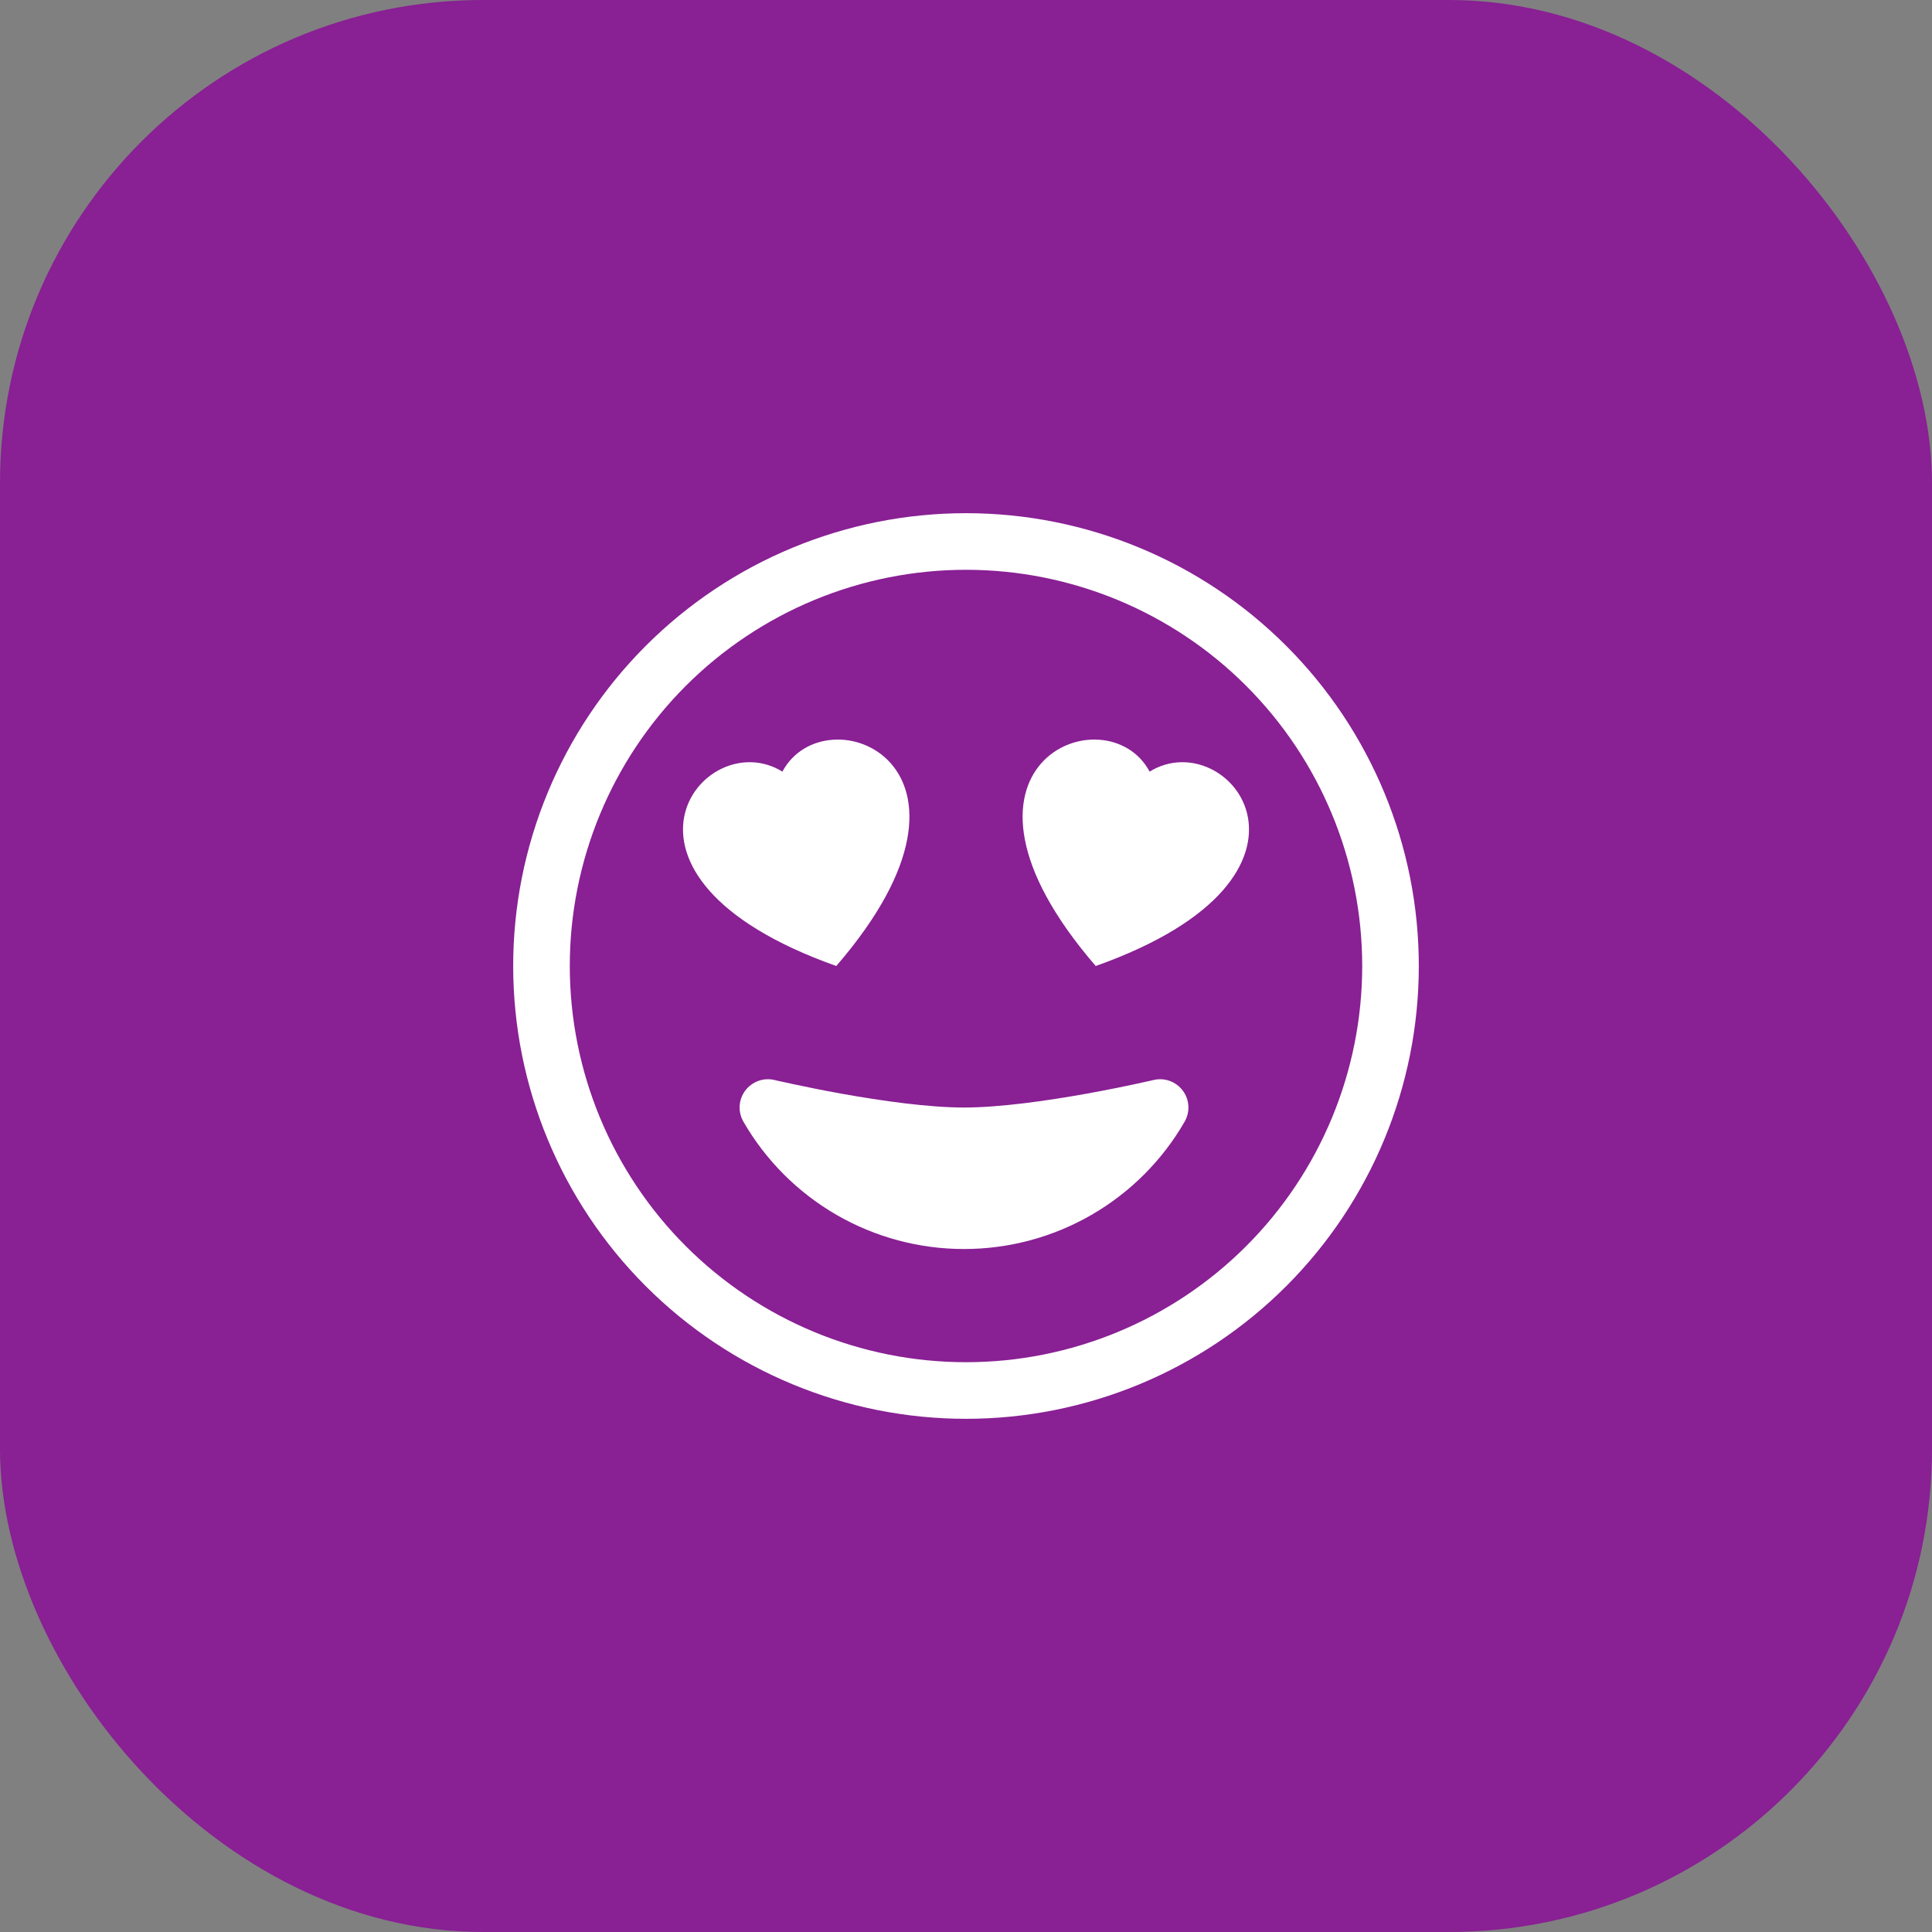 <svg width="64" height="64" viewBox="0 0 64 64" fill="none" xmlns="http://www.w3.org/2000/svg">
<rect x="0" y="0" width="64" height="64" fill="#808080" stroke="none"/>
<rect width="64" height="64" rx="16" fill="#892094"/>
<path d="M32 45.125C28.519 45.125 25.181 43.742 22.719 41.281C20.258 38.819 18.875 35.481 18.875 32C18.875 28.519 20.258 25.181 22.719 22.719C25.181 20.258 28.519 18.875 32 18.875C35.481 18.875 38.819 20.258 41.281 22.719C43.742 25.181 45.125 28.519 45.125 32C45.125 35.481 43.742 38.819 41.281 41.281C38.819 43.742 35.481 45.125 32 45.125ZM32 47C35.978 47 39.794 45.42 42.607 42.607C45.42 39.794 47 35.978 47 32C47 28.022 45.42 24.206 42.607 21.393C39.794 18.58 35.978 17 32 17C28.022 17 24.206 18.58 21.393 21.393C18.58 24.206 17 28.022 17 32C17 35.978 18.58 39.794 21.393 42.607C24.206 45.42 28.022 47 32 47Z" fill="white"/>
<path d="M38.216 35.776C38.394 35.734 38.58 35.745 38.752 35.808C38.924 35.871 39.073 35.982 39.182 36.129C39.292 36.276 39.356 36.451 39.366 36.634C39.377 36.816 39.334 36.998 39.243 37.156C38.503 38.44 37.437 39.505 36.154 40.246C34.871 40.986 33.416 41.376 31.934 41.375C30.453 41.376 28.997 40.986 27.714 40.246C26.431 39.505 25.366 38.44 24.626 37.156C24.535 36.998 24.492 36.816 24.502 36.634C24.513 36.451 24.577 36.276 24.686 36.129C24.796 35.982 24.945 35.871 25.117 35.808C25.289 35.745 25.475 35.734 25.653 35.776H25.663L25.694 35.786L25.82 35.814L26.293 35.917C26.696 36.003 27.258 36.119 27.899 36.234C29.199 36.466 30.753 36.688 31.934 36.688C33.116 36.688 34.672 36.466 35.969 36.234C36.665 36.109 37.359 35.969 38.049 35.814L38.174 35.786L38.206 35.778L38.216 35.774V35.776ZM25.918 25.561C27.348 22.891 33.455 25.336 27.703 32C19.273 29.008 23.296 23.941 25.918 25.561ZM38.083 25.561C40.704 23.941 44.727 29.008 36.297 32C30.547 25.336 36.654 22.891 38.083 25.561Z" fill="white"/>
</svg>
